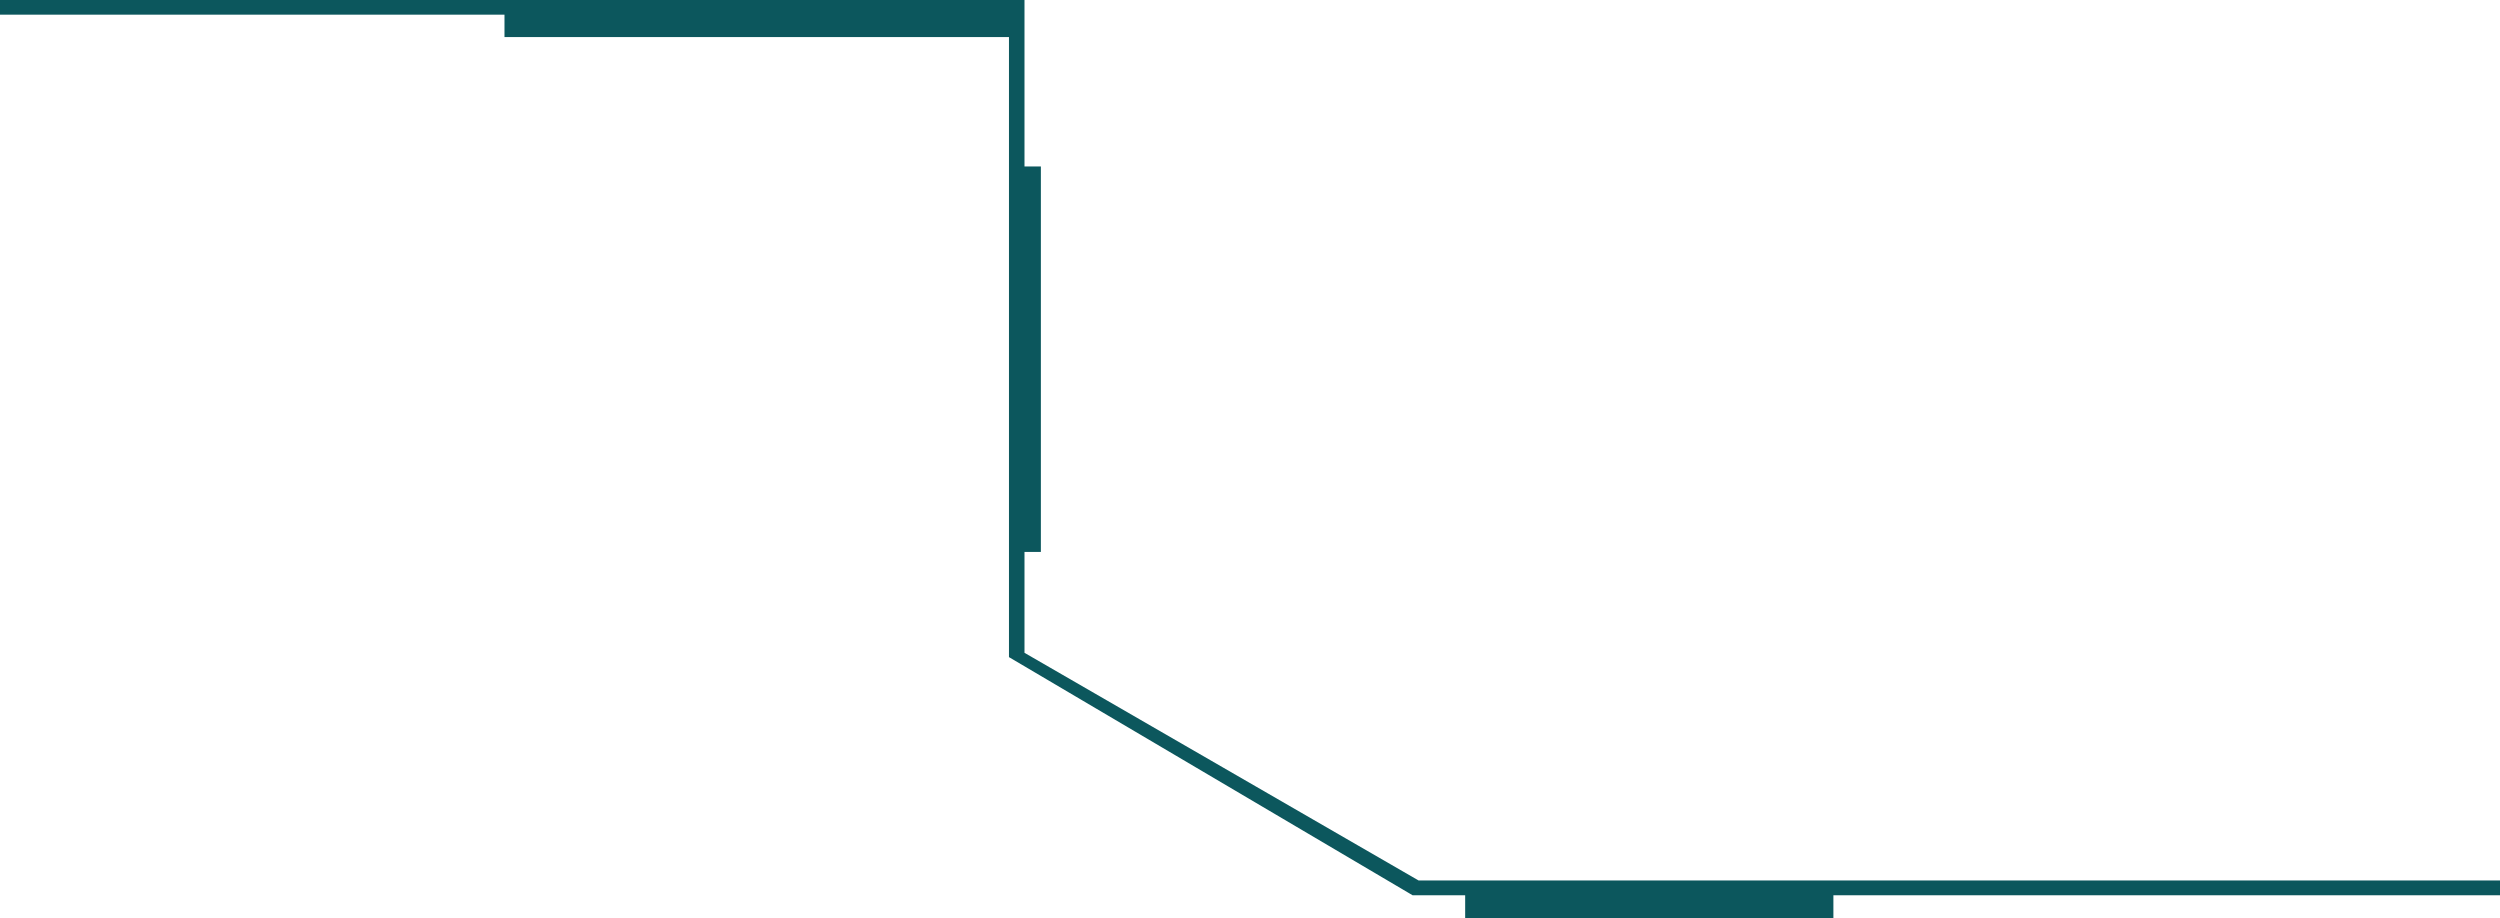 <svg xmlns="http://www.w3.org/2000/svg" width="642.551" height="236.053" viewBox="0 0 642.551 236.053">
  <path id="Path_44" data-name="Path 44" d="M-283.7-113.232h129.663v5.763H-24.374V51.894h0l8.644,5.1,8.644,5.1,8.644,5.1,8.644,5.1,8.644,5.1,8.644,5.1,8.644,5.1,8.644,5.1,8.644,5.1,8.644,5.1,8.644,5.1,8.644,5.1h13.52v5.984h94.643v-5.984H358.851V109.3H80.907L-20.385,50.786h0V24.853h4.211V-74.222h-4.211V-117H-283.7v3.768Z" transform="translate(283.7 117)" fill="#0c575d" fill-rule="evenodd"/>
</svg>
